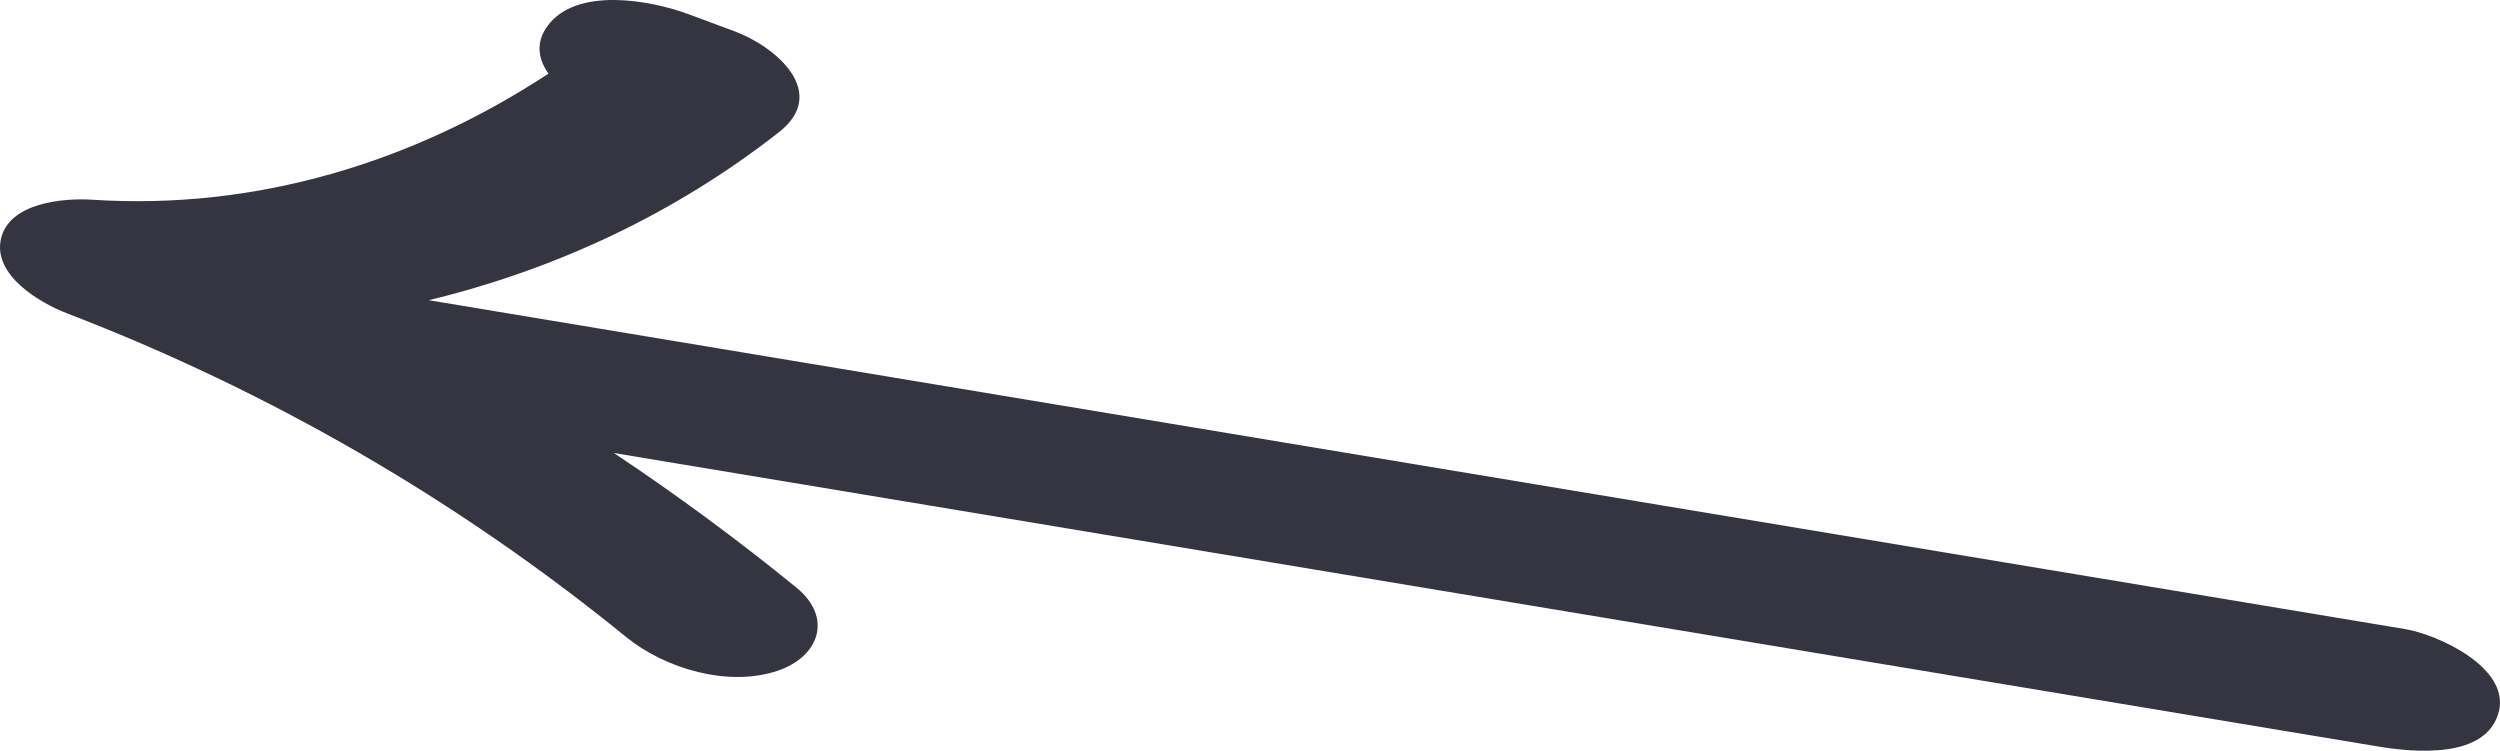 <?xml version="1.0" encoding="UTF-8"?> <svg xmlns="http://www.w3.org/2000/svg" width="356" height="107" viewBox="0 0 356 107" fill="none"> <path d="M355.835 101.362C357.433 94.97 347.009 90.327 342.458 89.575C248.653 73.961 154.859 58.361 61.054 42.747C79.065 38.388 96.12 30.432 110.943 18.806C118.034 13.245 110.656 6.705 104.574 4.447C102.397 3.63 100.207 2.825 98.04 2.021C92.638 0.014 82.085 -1.916 77.974 3.689C76.211 6.082 76.671 8.446 78.1 10.484C58.836 23.132 36.491 29.955 13.133 28.441C9.028 28.176 1.291 28.852 0.132 34.029C-1.024 39.182 5.658 43.127 9.533 44.615C38.417 55.72 65.149 71.178 89.166 90.712C94.73 95.238 103.71 97.878 110.735 95.517C116.6 93.549 118.697 87.982 113.385 83.653C105.022 76.844 96.358 70.461 87.418 64.508C171.189 78.44 254.946 92.383 338.716 106.314C343.764 107.152 354.139 108.127 355.827 101.324L355.835 101.362Z" fill="#353541"></path> </svg> 